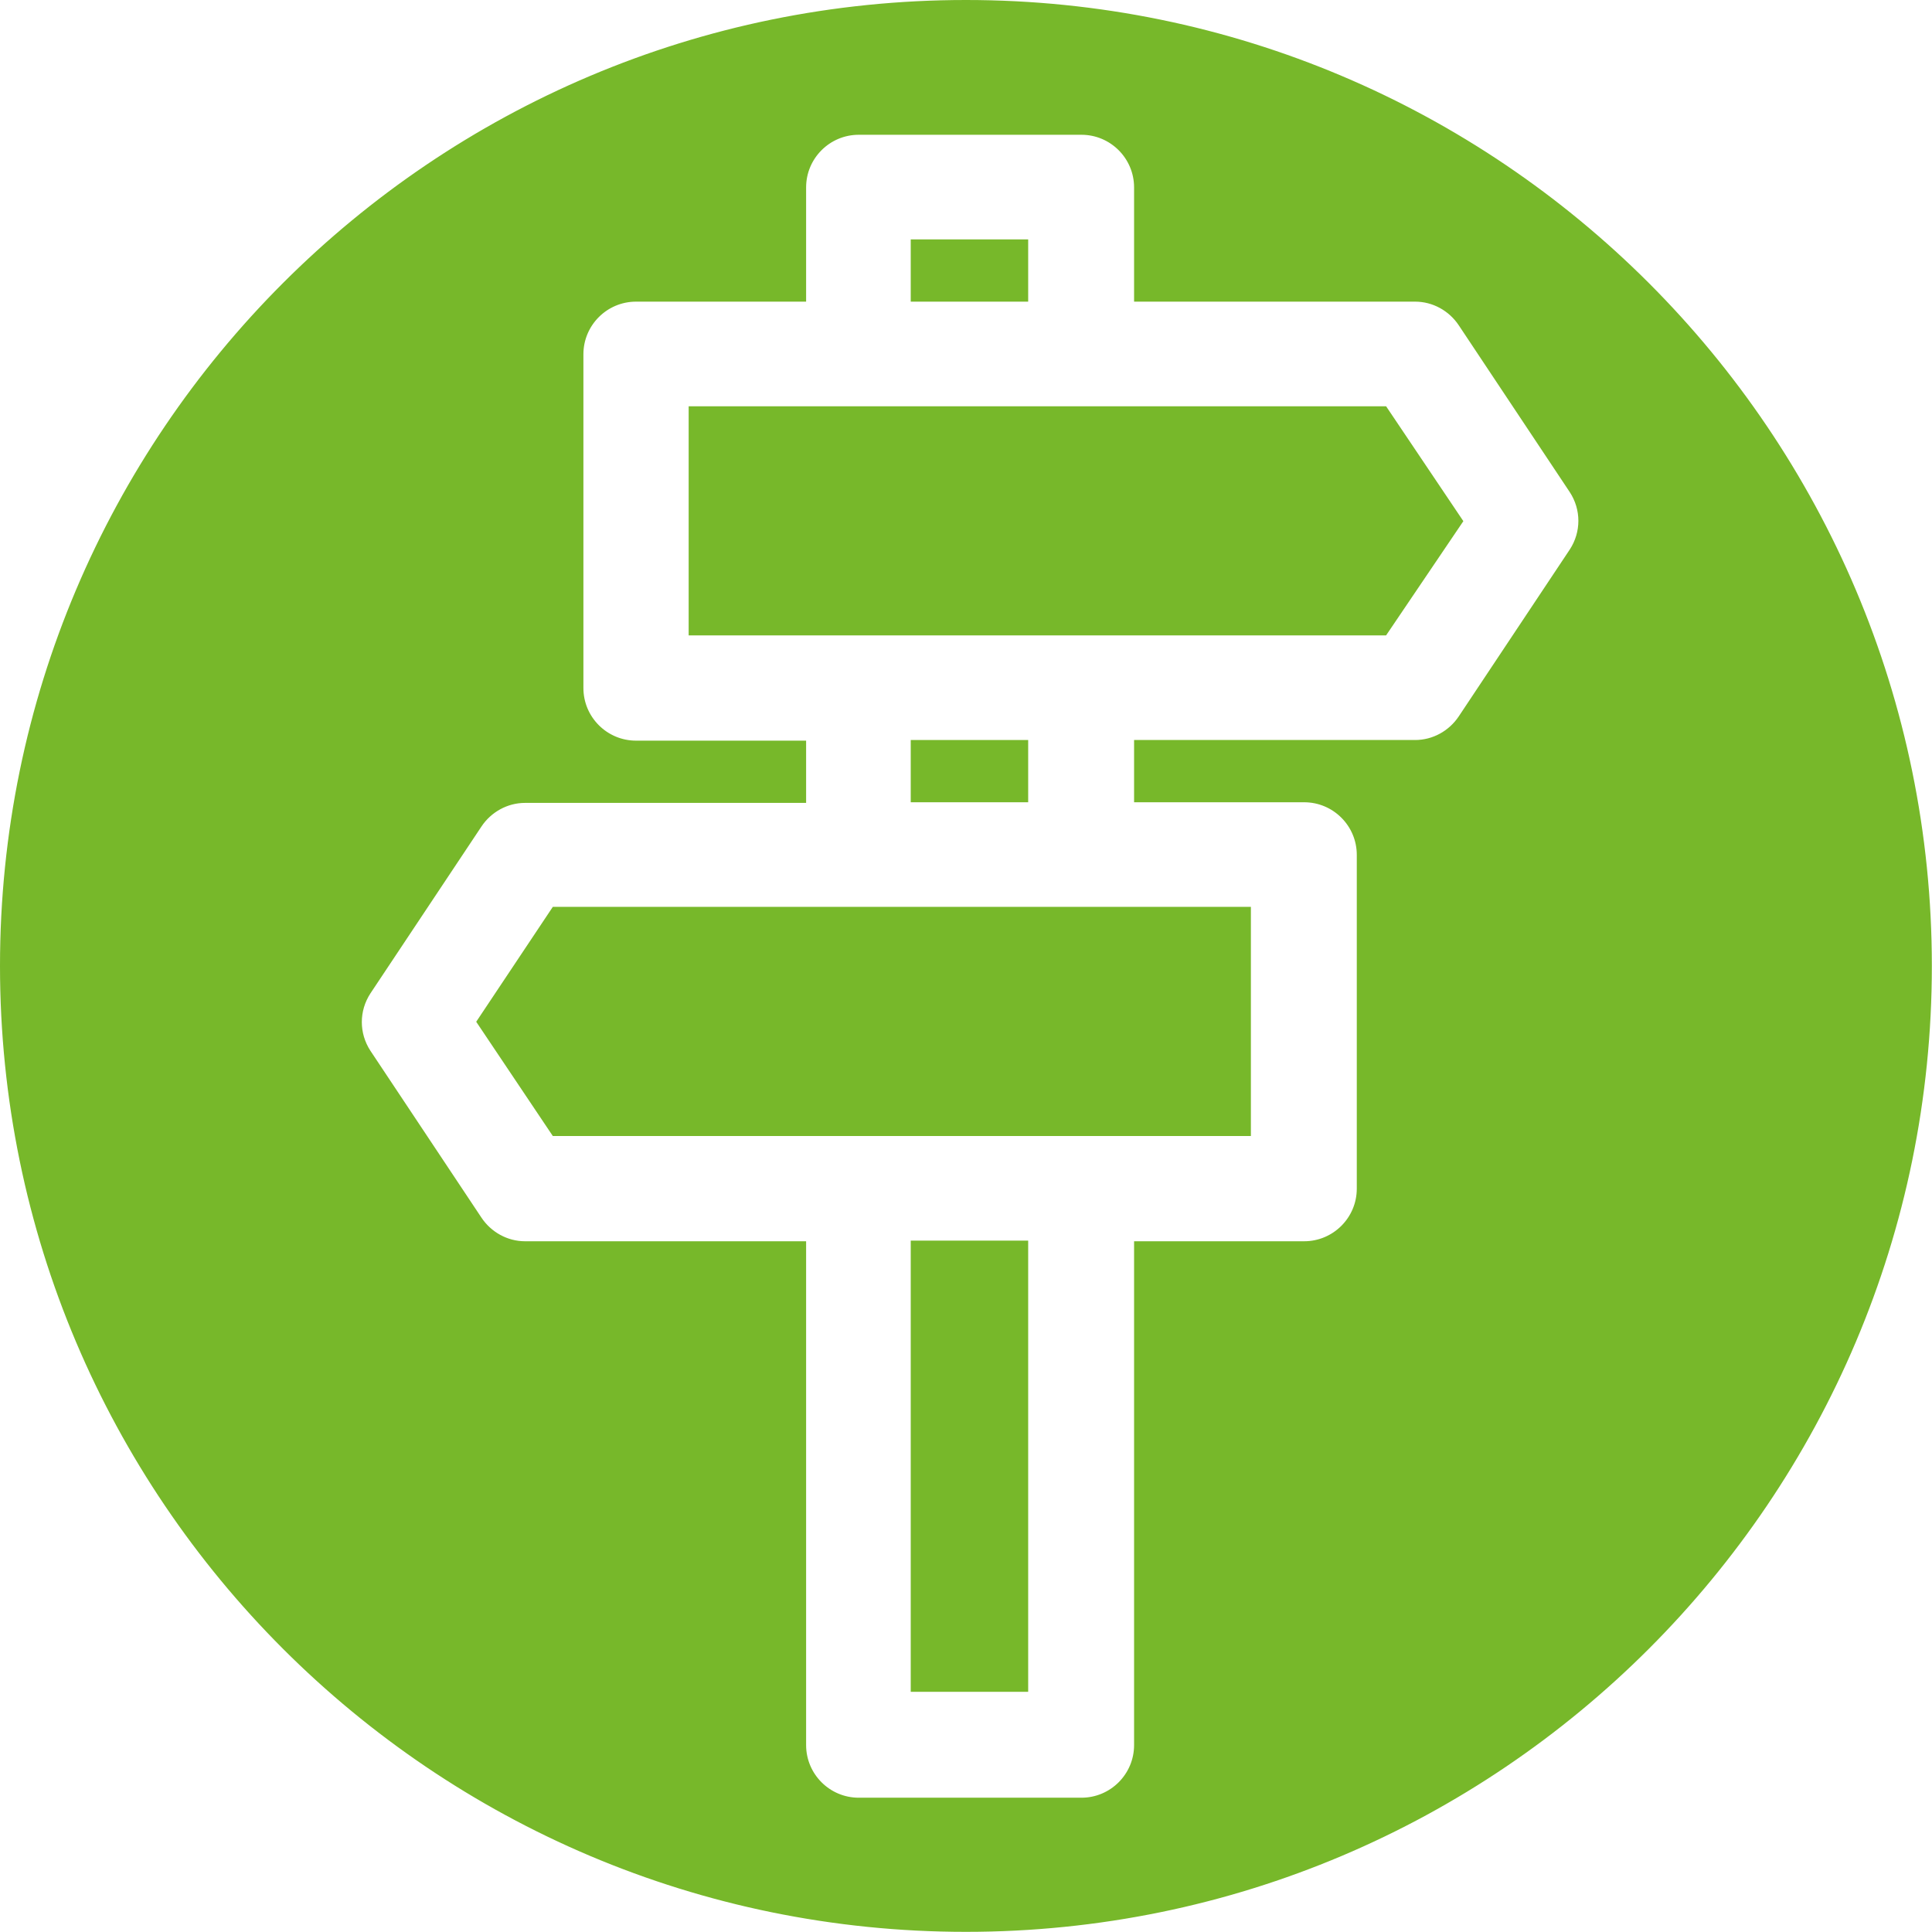 <svg xmlns="http://www.w3.org/2000/svg" version="1.1" xmlns:xlink="http://www.w3.org/1999/xlink" width="1000" height="1000"><style>
    #light-icon {
      display: inline;
    }
    #dark-icon {
      display: none;
    }

    @media (prefers-color-scheme: dark) {
      #light-icon {
        display: none;
      }
      #dark-icon {
        display: inline;
      }
    }
  </style><g id="light-icon"><svg xmlns="http://www.w3.org/2000/svg" version="1.1" xmlns:xlink="http://www.w3.org/1999/xlink" width="1000" height="1000"><g><g transform="matrix(3.322,0,0,3.322,0,0)"><svg xmlns="http://www.w3.org/2000/svg" version="1.1" xmlns:xlink="http://www.w3.org/1999/xlink" width="301" height="301"><svg id="Layer_1" xmlns="http://www.w3.org/2000/svg" version="1.1" viewBox="0 0 301 301">
  <!-- Generator: Adobe Illustrator 29.1.0, SVG Export Plug-In . SVG Version: 2.1.0 Build 142)  -->
  <defs>
    <style>
      .st0 {
        fill: #77b82a;
        stroke: #77b82a;
        stroke-miterlimit: 10;
      }

      .st1 {
        display: none;
      }
    </style>
  </defs>
  <g id="Circle_Small" class="st1">
    <circle class="st0" cx="150.5" cy="150.5" r="130"></circle>
  </g>
  <g id="Symbol_Goes_Here">
    <g>
      <rect class="st0" x="142.4" y="37.8" width="17.3" height="8.7"></rect>
      <rect class="st0" x="142.4" y="115.8" width="17.3" height="8.7"></rect>
      <rect class="st0" x="142.4" y="193.8" width="17.3" height="69.3"></rect>
      <polygon class="st0" points="74.8 159.2 86.4 176.5 194.4 176.5 194.4 141.8 86.4 141.8 74.8 159.2"></polygon>
      <path class="st0" d="M150.5.5C67.7.5.5,67.7.5,150.5s67.2,150,150,150,150-67.2,150-150S233.3.5,150.5.5ZM245,85.9l-17.3,26c-1.6,2.4-4.3,3.9-7.2,3.9h-43.3v8.7h26c4.8,0,8.7,3.9,8.7,8.7v52c0,4.8-3.9,8.7-8.7,8.7h-26v78c0,4.8-3.9,8.7-8.7,8.7h-34.7c-4.8,0-8.7-3.9-8.7-8.7v-78h-43.3c-2.9,0-5.6-1.5-7.2-3.9l-17.3-26c-1.9-2.9-1.9-6.6,0-9.5l17.3-26c1.6-2.4,4.3-3.9,7.2-3.9h43.3v-8.7h-26c-4.8,0-8.7-3.9-8.7-8.7v-52c0-4.8,3.9-8.7,8.7-8.7h26v-17.3c0-4.8,3.9-8.7,8.7-8.7h34.7c4.8,0,8.7,3.9,8.7,8.7v17.3h43.3c2.9,0,5.6,1.5,7.2,3.9l17.3,26c1.9,2.9,1.9,6.6,0,9.5Z"></path>
      <polygon class="st0" points="107.8 63.8 107.8 98.5 215.7 98.5 227.4 81.2 215.7 63.8 107.8 63.8"></polygon>
    </g>
  </g>
</svg></svg></g></g></svg></g><g id="dark-icon"><svg xmlns="http://www.w3.org/2000/svg" version="1.1" xmlns:xlink="http://www.w3.org/1999/xlink" width="1000" height="1000"><g clip-path="url(#SvgjsClipPath1024)"><rect width="1000" height="1000" fill="#ffffff"></rect><g transform="matrix(3.322,0,0,3.322,0,0)"><svg xmlns="http://www.w3.org/2000/svg" version="1.1" xmlns:xlink="http://www.w3.org/1999/xlink" width="301" height="301"><svg id="Layer_1" xmlns="http://www.w3.org/2000/svg" version="1.1" viewBox="0 0 301 301">
  <!-- Generator: Adobe Illustrator 29.1.0, SVG Export Plug-In . SVG Version: 2.1.0 Build 142)  -->
  <defs>
    <style>
      .st0 {
        fill: #77b82a;
        stroke: #77b82a;
        stroke-miterlimit: 10;
      }

      .st1 {
        display: none;
      }
    </style>
  <clipPath id="SvgjsClipPath1024"><rect width="1000" height="1000" x="0" y="0" rx="500" ry="500"></rect></clipPath></defs>
  <g id="Circle_Small" class="st1">
    <circle class="st0" cx="150.5" cy="150.5" r="130"></circle>
  </g>
  <g id="Symbol_Goes_Here">
    <g>
      <rect class="st0" x="142.4" y="37.8" width="17.3" height="8.7"></rect>
      <rect class="st0" x="142.4" y="115.8" width="17.3" height="8.7"></rect>
      <rect class="st0" x="142.4" y="193.8" width="17.3" height="69.3"></rect>
      <polygon class="st0" points="74.8 159.2 86.4 176.5 194.4 176.5 194.4 141.8 86.4 141.8 74.8 159.2"></polygon>
      <path class="st0" d="M150.5.5C67.7.5.5,67.7.5,150.5s67.2,150,150,150,150-67.2,150-150S233.3.5,150.5.5ZM245,85.9l-17.3,26c-1.6,2.4-4.3,3.9-7.2,3.9h-43.3v8.7h26c4.8,0,8.7,3.9,8.7,8.7v52c0,4.8-3.9,8.7-8.7,8.7h-26v78c0,4.8-3.9,8.7-8.7,8.7h-34.7c-4.8,0-8.7-3.9-8.7-8.7v-78h-43.3c-2.9,0-5.6-1.5-7.2-3.9l-17.3-26c-1.9-2.9-1.9-6.6,0-9.5l17.3-26c1.6-2.4,4.3-3.9,7.2-3.9h43.3v-8.7h-26c-4.8,0-8.7-3.9-8.7-8.7v-52c0-4.8,3.9-8.7,8.7-8.7h26v-17.3c0-4.8,3.9-8.7,8.7-8.7h34.7c4.8,0,8.7,3.9,8.7,8.7v17.3h43.3c2.9,0,5.6,1.5,7.2,3.9l17.3,26c1.9,2.9,1.9,6.6,0,9.5Z"></path>
      <polygon class="st0" points="107.8 63.8 107.8 98.5 215.7 98.5 227.4 81.2 215.7 63.8 107.8 63.8"></polygon>
    </g>
  </g>
</svg></svg></g></g></svg></g></svg>